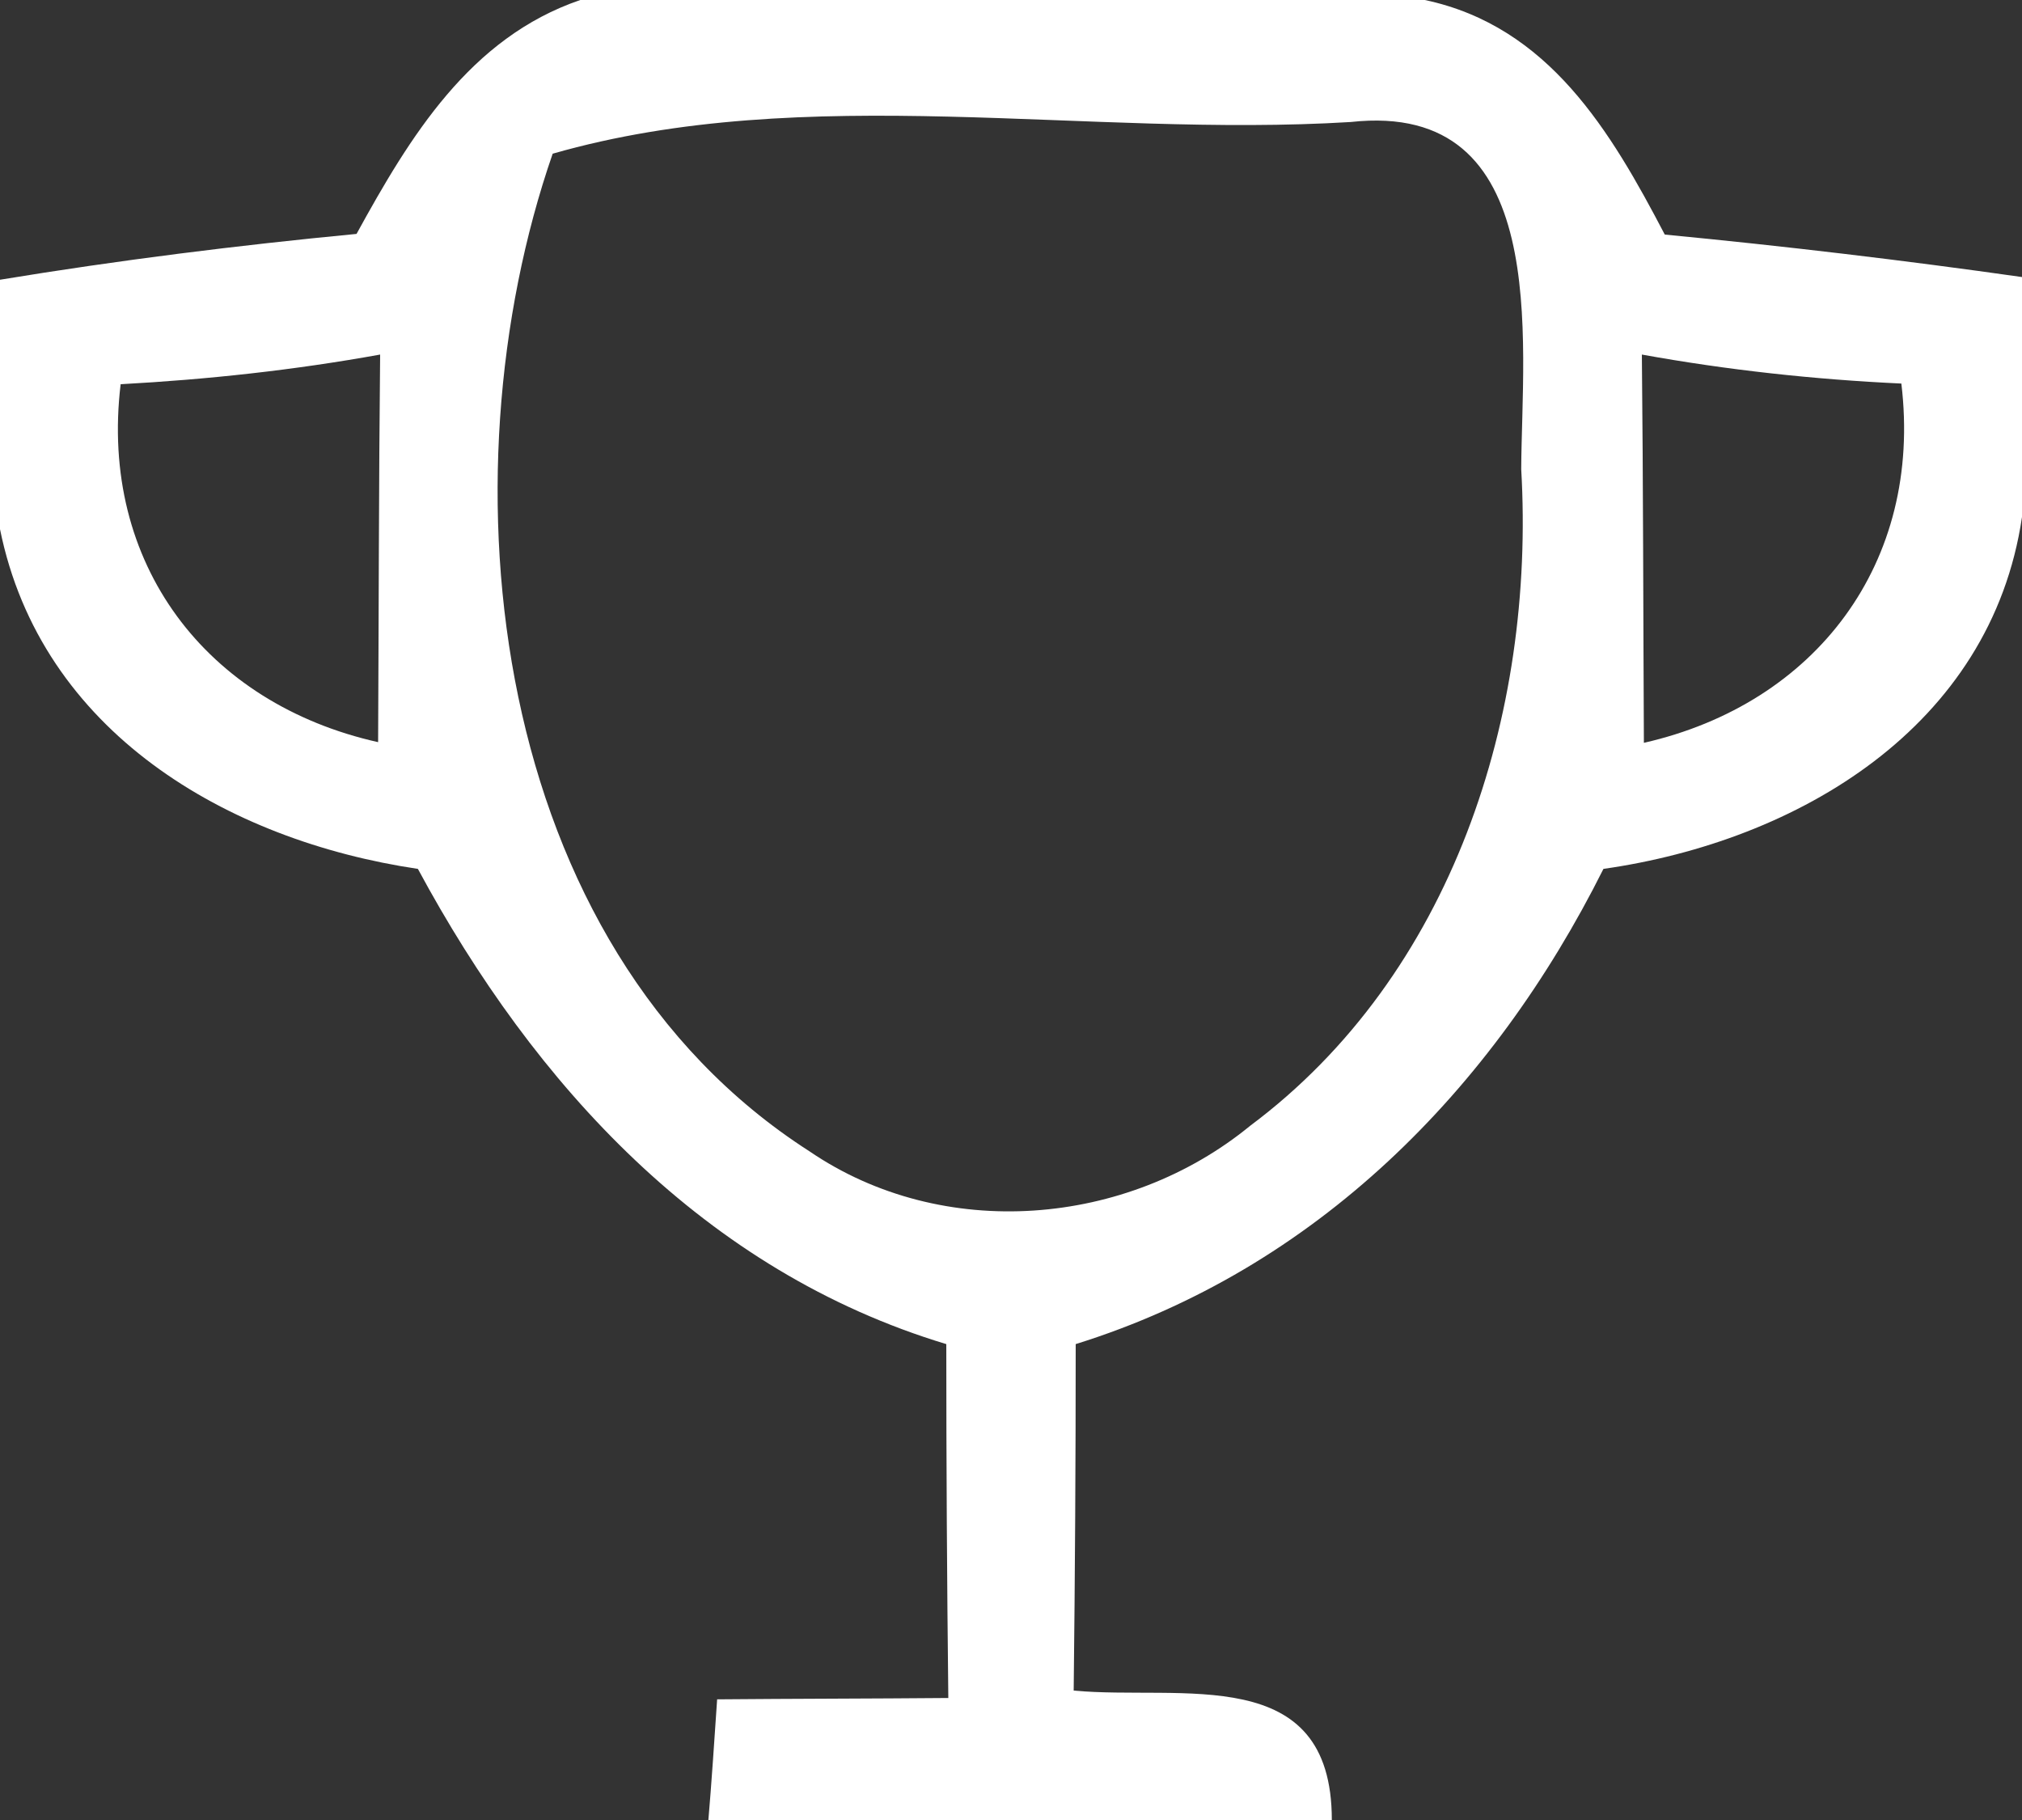 <?xml version="1.0" encoding="UTF-8" ?>
<!DOCTYPE svg PUBLIC "-//W3C//DTD SVG 1.1//EN" "http://www.w3.org/Graphics/SVG/1.1/DTD/svg11.dtd">
<svg width="30pt" height="27pt" viewBox="0 0 30 27" version="1.1" xmlns="http://www.w3.org/2000/svg">
<rect x="0" y="0" width="30" height="27" fill="#333333" stroke="none"/>
<g id="#ffffffff">
<path fill="#ffffff" opacity="1.00" d=" M 8.61 0.00 L 21.14 0.00 C 22.98 0.39 23.90 1.95 24.70 3.48 C 26.47 3.65 28.24 3.86 30.00 4.11 L 30.00 7.67 C 29.54 10.79 26.67 12.48 23.79 12.89 C 22.15 16.17 19.52 18.83 15.96 19.94 C 15.96 21.65 15.95 23.37 15.93 25.08 C 17.53 25.23 19.76 24.65 19.76 27.00 L 10.51 27.00 C 10.55 26.55 10.61 25.66 10.64 25.21 C 11.79 25.20 12.93 25.20 14.07 25.19 C 14.05 23.44 14.04 21.69 14.04 19.94 C 10.46 18.86 7.93 16.10 6.20 12.89 C 3.37 12.47 0.61 10.86 0.00 7.85 L 0.00 4.15 C 1.76 3.86 3.52 3.64 5.29 3.47 C 6.08 2.03 6.97 0.56 8.61 0.00 M 8.20 2.28 C 6.53 7.10 7.24 14.02 12.01 17.08 C 13.99 18.43 16.72 18.20 18.55 16.70 C 21.55 14.46 22.78 10.60 22.57 6.96 C 22.58 5.05 23.03 1.48 20.04 1.81 C 16.12 2.05 11.97 1.20 8.20 2.28 M 1.79 5.70 C 1.47 8.36 3.06 10.44 5.61 11.01 C 5.62 9.10 5.62 7.18 5.64 5.26 C 4.37 5.49 3.08 5.63 1.79 5.70 M 24.36 5.26 C 24.38 7.18 24.38 9.10 24.39 11.02 C 26.94 10.44 28.53 8.35 28.21 5.69 C 26.92 5.63 25.63 5.49 24.36 5.26 Z" />
</g>
</svg>
